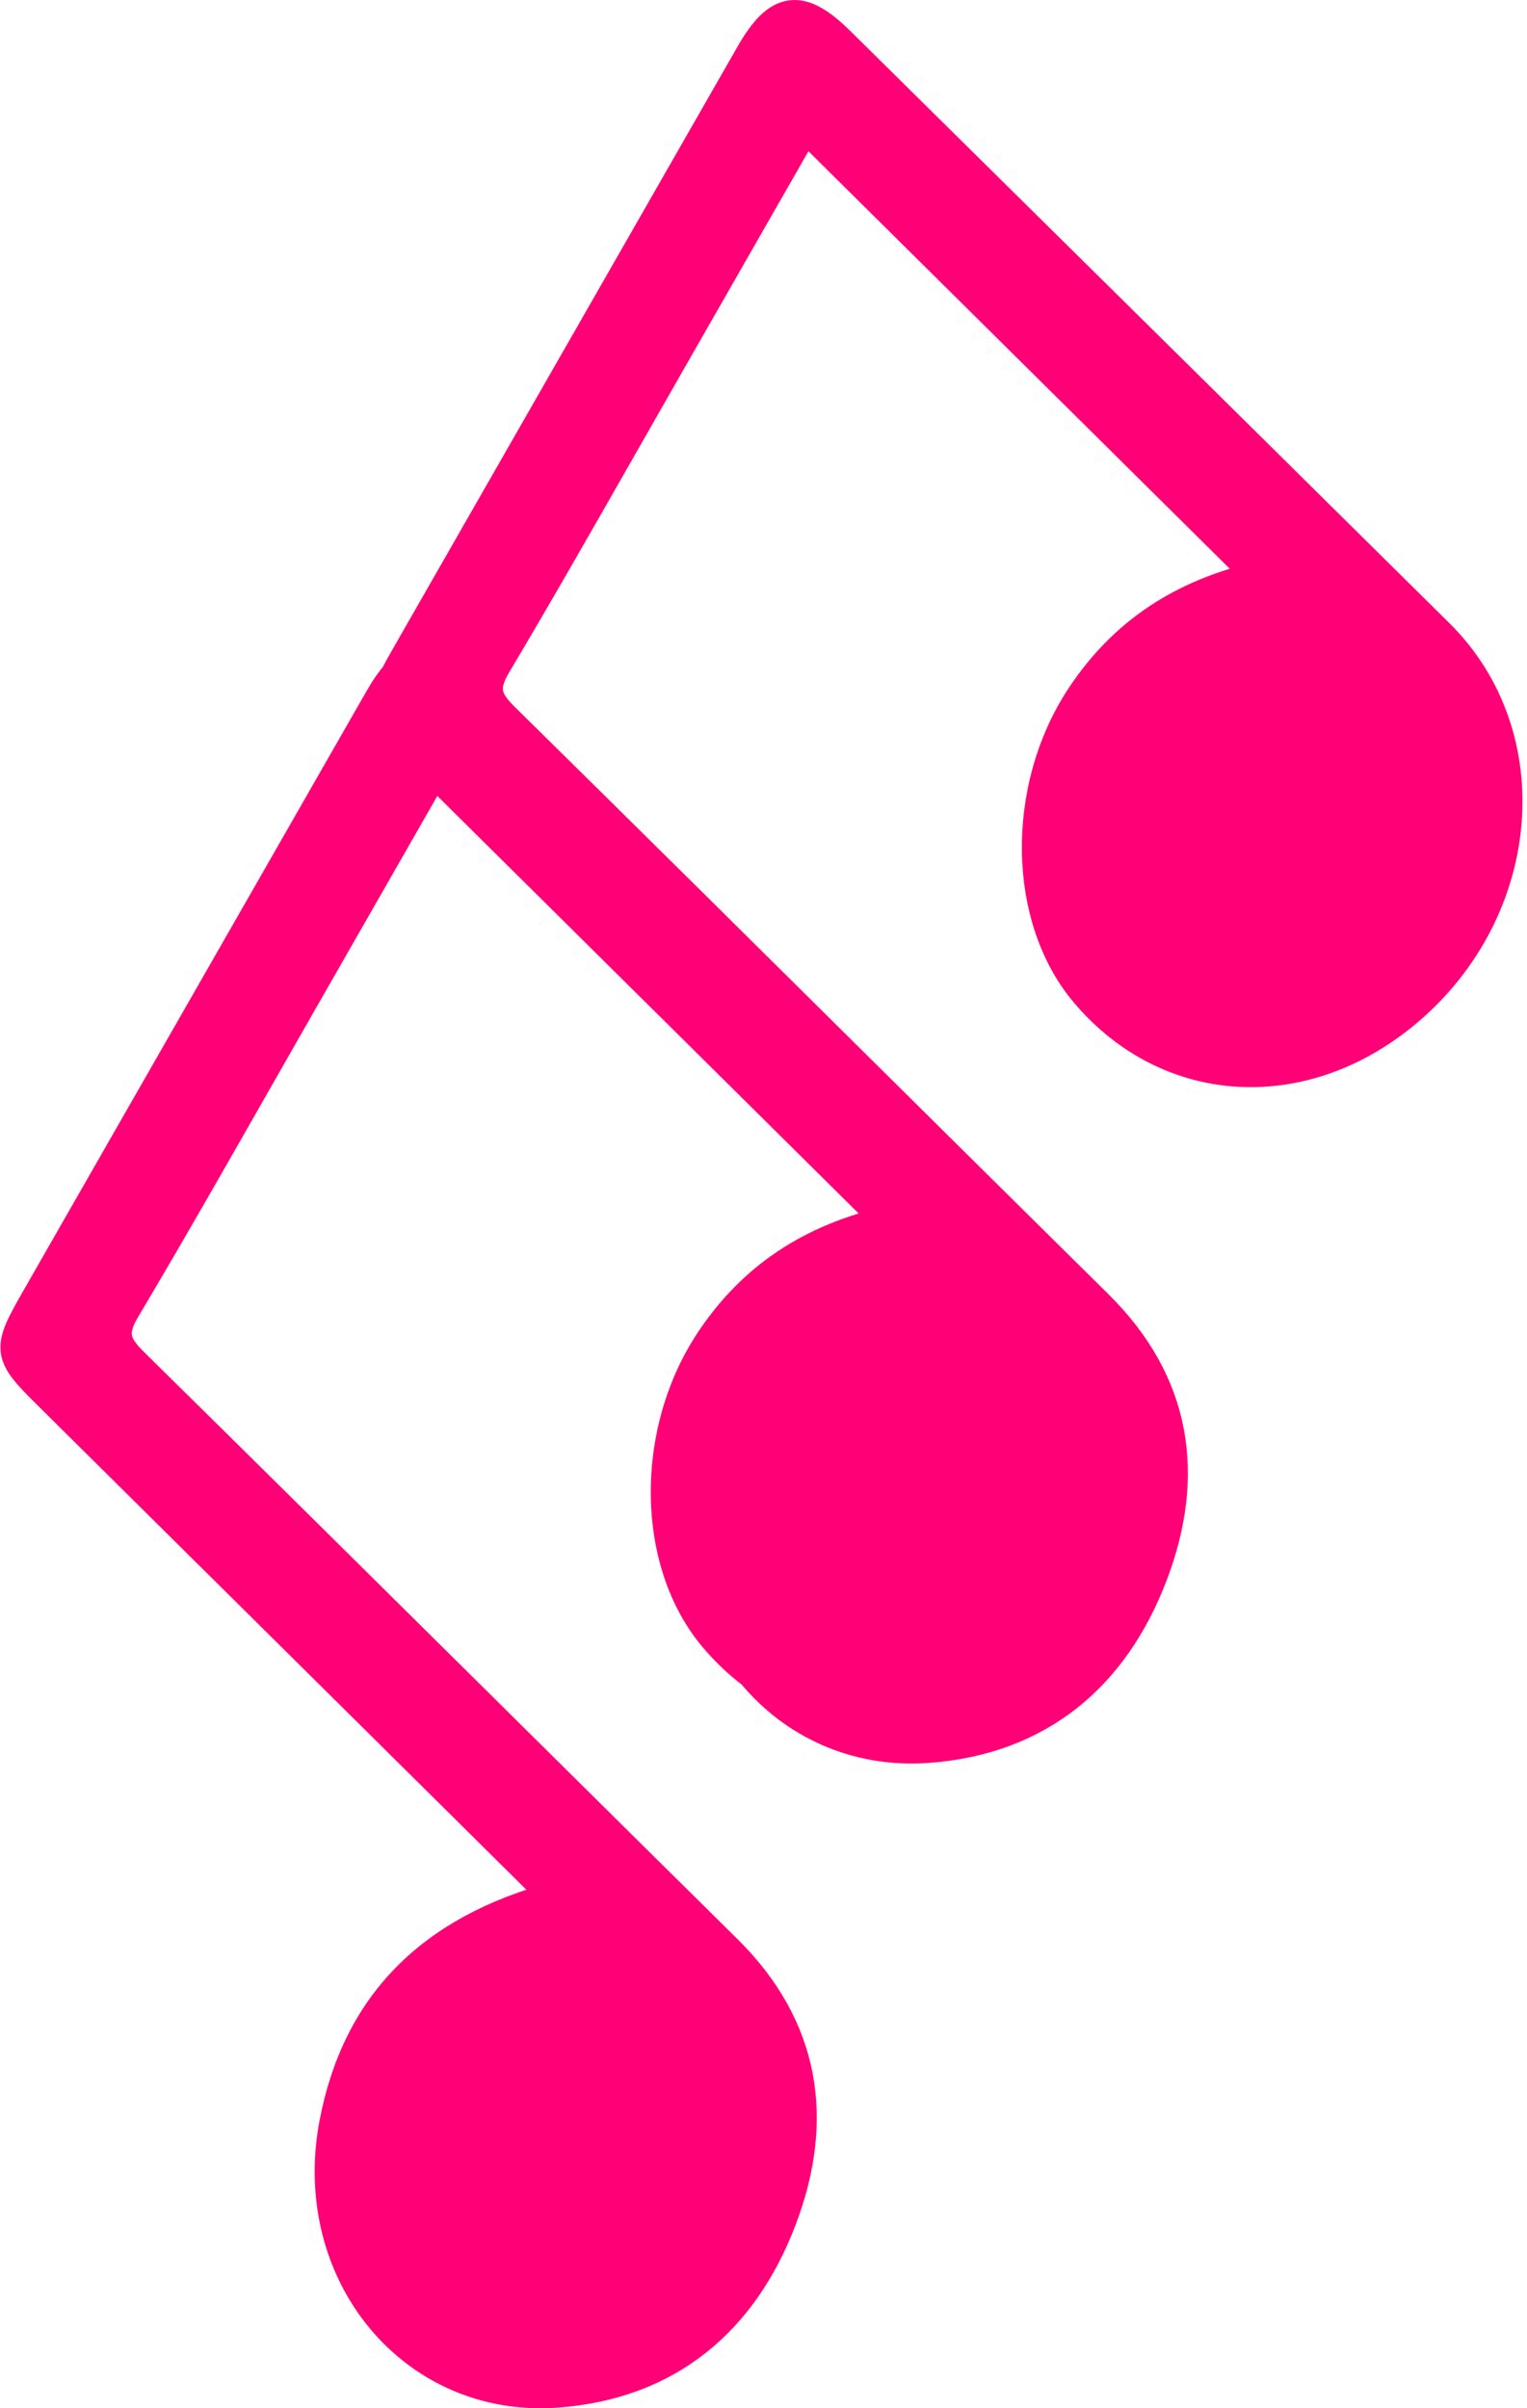 <?xml version="1.0" encoding="UTF-8"?> <svg xmlns="http://www.w3.org/2000/svg" width="336" height="530" viewBox="0 0 336 530" fill="none"> <path d="M171.078 38.141C173.081 34.638 175.091 31.12 177.112 27.586L277.396 126.978C260.192 130.899 247.252 139.401 237.969 153.522C224.846 173.503 225.133 201.986 238.947 218.36C257.161 239.937 286.874 241.63 309.598 222.386C335.782 200.208 339.021 161.963 316.467 139.631C279.902 103.428 243.299 67.264 206.695 31.1C199.349 23.842 192.003 16.584 184.658 9.326C176.098 0.864 171.318 1.513 165.314 12.013C146.853 44.25 128.404 76.499 109.958 108.742C103.205 120.546 96.453 132.349 89.7 144.151C88.684 145.929 87.833 147.442 87.156 148.766C86.011 150.085 84.857 151.793 83.654 153.897C65.195 186.131 46.748 218.376 28.305 250.615C21.549 262.423 14.794 274.23 8.04 286.036C1.682 297.16 1.774 297.916 10.747 306.809L122.469 417.538C94.978 424.92 78.717 441.148 73.746 467.368C67.529 500.202 90.916 528.635 122.429 526.371C146.825 524.612 163.294 510.741 171.793 488.394C180.094 466.56 177.077 446.278 159.757 429.178C141.813 411.448 123.897 393.693 105.981 375.939C80.387 350.575 54.793 325.212 29.119 299.923C25.135 295.996 24.27 293.276 27.355 288.087C37.031 271.809 46.403 255.35 55.776 238.888C59.087 233.074 62.397 227.26 65.722 221.453C73.587 207.719 81.438 193.986 89.416 180.03C91.419 176.525 93.43 173.006 95.452 169.47L195.735 268.863C178.532 272.784 165.592 281.286 156.309 295.407C143.186 315.388 143.472 343.871 157.286 360.245C159.858 363.291 162.659 365.941 165.636 368.191C174.646 379.094 188.355 385.617 204.089 384.486C228.486 382.728 244.955 368.856 253.454 346.509C261.754 324.675 258.738 304.393 241.418 287.293C223.473 269.563 205.557 251.809 187.641 234.054C162.047 208.691 136.454 183.327 110.78 158.038C106.796 154.112 105.93 151.391 109.015 146.202C118.692 129.924 128.064 113.464 137.437 97.002C140.747 91.189 144.058 85.375 147.382 79.568C155.248 65.833 163.1 52.098 171.078 38.141Z" fill="#FF0076" stroke="#FF0076" stroke-width="7"></path> </svg> 
